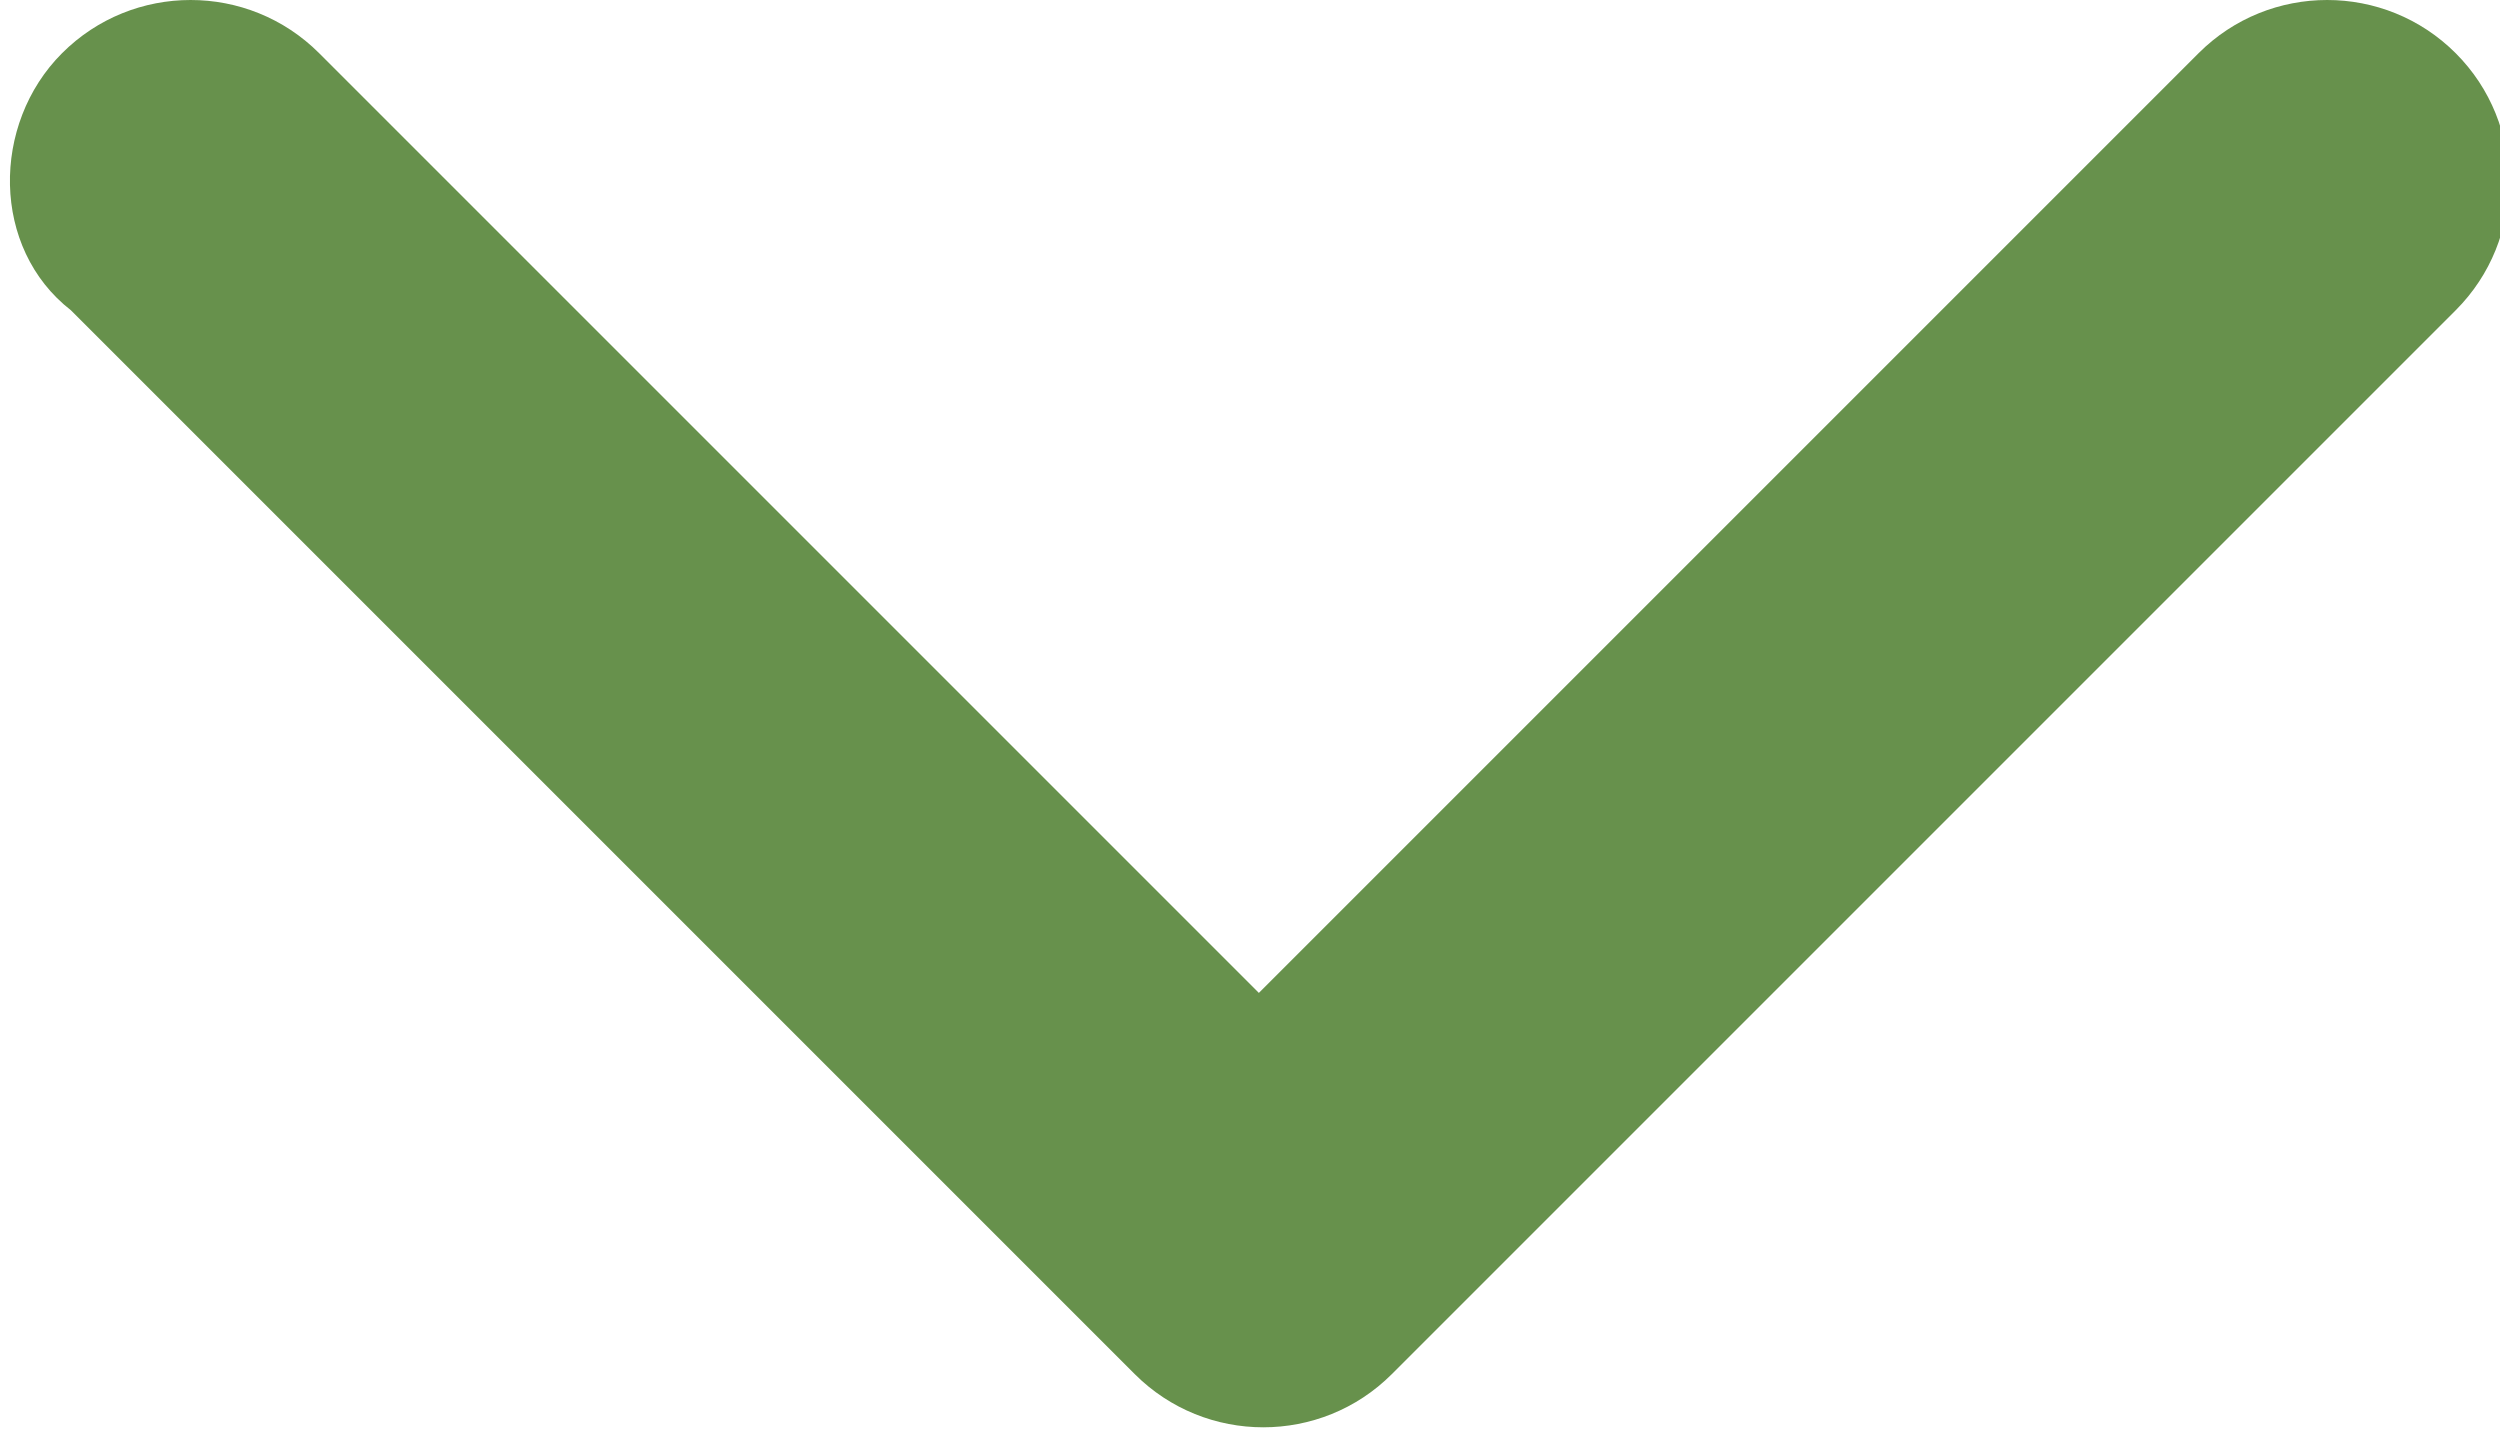 <?xml version="1.0" encoding="utf-8"?>
<!-- Generator: Adobe Illustrator 19.0.0, SVG Export Plug-In . SVG Version: 6.00 Build 0)  -->
<svg version="1.1" id="Layer_1" xmlns="http://www.w3.org/2000/svg" xmlns:xlink="http://www.w3.org/1999/xlink" x="0px" y="0px"
	 viewBox="-257.4 382.1 28.2 16.2" style="enable-background:new -257.4 382.1 28.2 16.2;" xml:space="preserve">
<style type="text/css">
	.st0{fill:#67914C;}
</style>
<g>
	<path class="st0" d="M-256.7,382.7c0.8-0.8,2.1-0.8,2.9,0l10.6,10.6l10.6-10.6c0.8-0.8,2.1-0.8,2.9,0c0.8,0.8,0.8,2.1,0,2.9l-12,12
		c-0.8,0.8-2.1,0.8-2.9,0l-12-12C-257.5,384.9-257.5,383.5-256.7,382.7z"/>
</g>
</svg>
